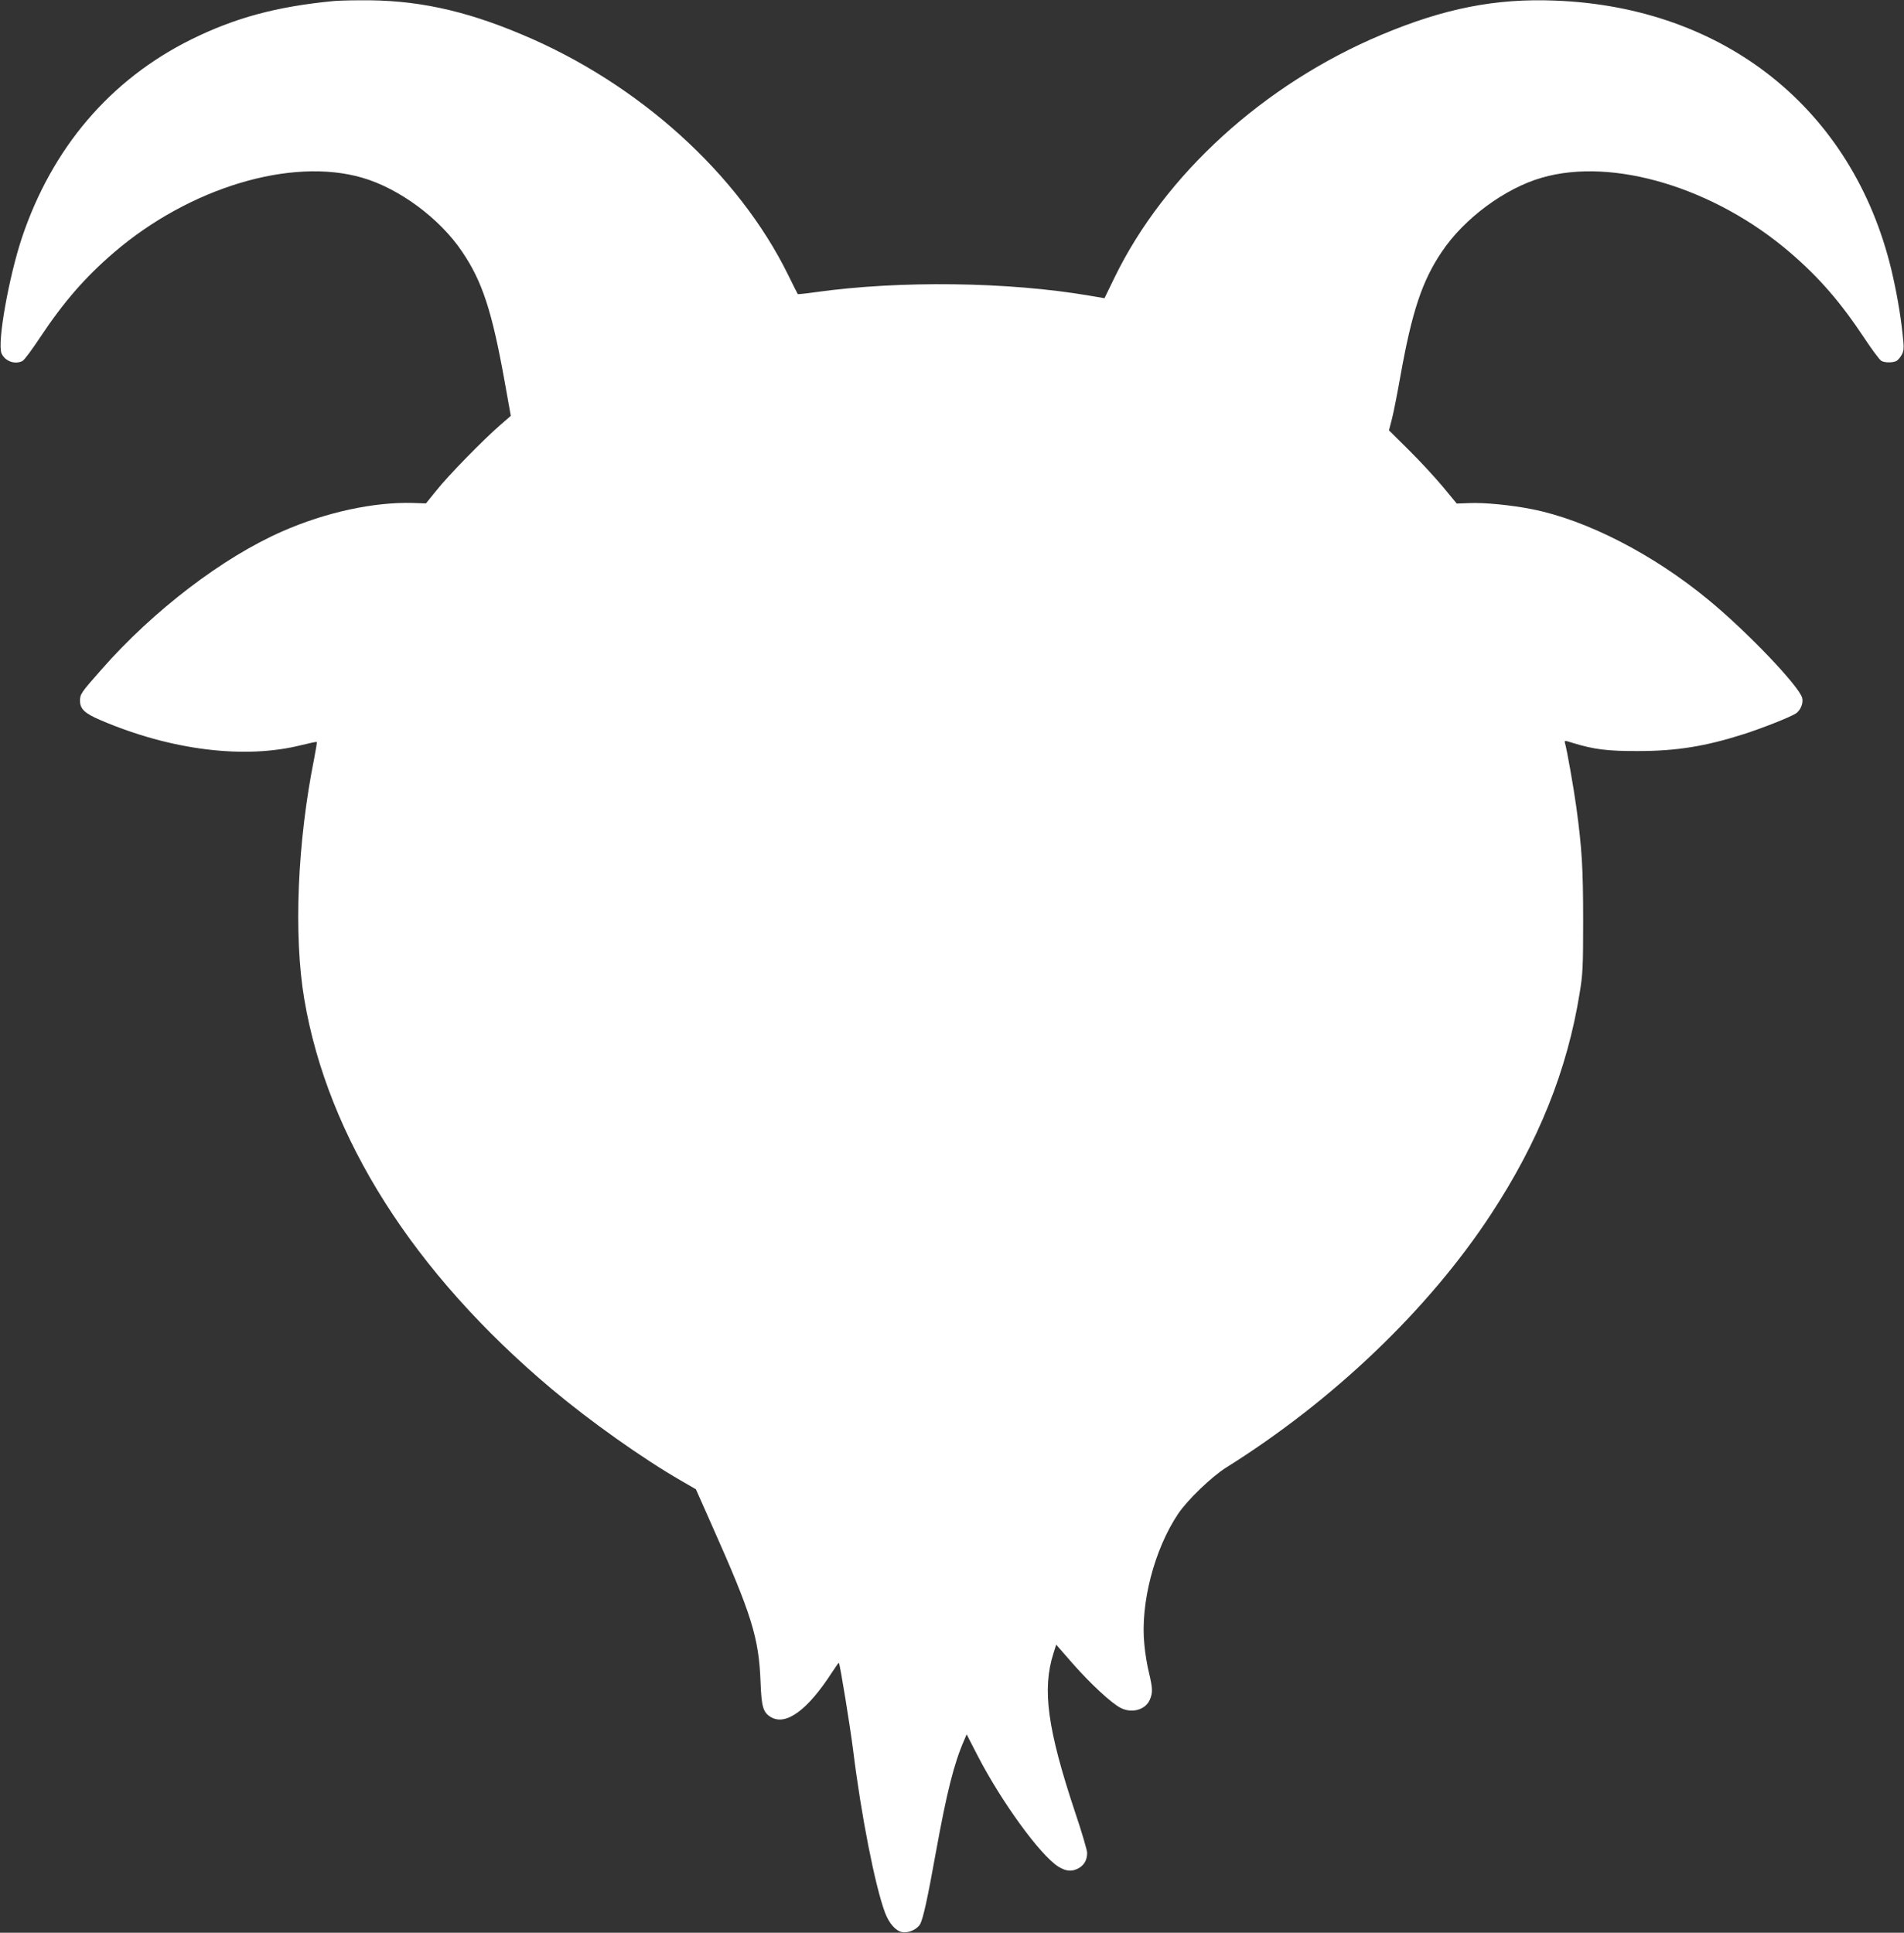 <?xml version="1.0" standalone="no"?>
<!DOCTYPE svg PUBLIC "-//W3C//DTD SVG 20010904//EN"
 "http://www.w3.org/TR/2001/REC-SVG-20010904/DTD/svg10.dtd">
<svg version="1.0" xmlns="http://www.w3.org/2000/svg"
 width="1261pt" height="1280pt" viewBox="0 0 1261 1280"
 preserveAspectRatio="xMidYMid meet">
<rect x="0" y="0" width="1261" height="1280" fill="#333333" stroke="none"/>
<g transform="translate(0,1280) scale(0.1,-0.1)"
fill="#ffffff" stroke="none">
<path d="M2210 12793 c-378 -36 -654 -111 -945 -255 -536 -266 -921 -719
-1120 -1313 -87 -262 -164 -695 -135 -765 22 -52 90 -77 140 -50 11 6 62 74
114 153 158 238 299 400 491 565 500 429 1174 632 1644 495 244 -70 514 -270
661 -489 134 -197 198 -393 281 -854 l42 -234 -69 -60 c-111 -96 -343 -333
-421 -431 l-72 -89 -88 3 c-257 7 -574 -61 -863 -188 -393 -172 -854 -523
-1198 -915 -136 -154 -142 -163 -142 -207 0 -54 30 -83 135 -128 466 -200 957
-261 1334 -165 52 13 96 22 99 20 2 -2 -6 -51 -17 -108 -112 -557 -137 -1173
-66 -1594 155 -918 724 -1814 1640 -2584 254 -213 599 -458 852 -604 l102 -59
105 -237 c265 -595 312 -746 323 -1040 6 -162 17 -201 67 -231 100 -61 244 44
406 295 24 37 44 65 46 63 7 -7 75 -424 94 -577 54 -437 145 -898 211 -1076
27 -72 71 -122 114 -130 42 -8 101 19 120 55 20 40 48 167 104 478 72 396 119
583 186 737 l17 40 72 -140 c158 -306 414 -659 535 -736 53 -33 94 -35 139 -8
35 22 52 54 52 100 0 16 -36 139 -81 272 -182 547 -218 811 -142 1049 l18 57
110 -126 c118 -134 256 -262 317 -293 75 -38 165 -13 194 56 19 46 18 74 -6
175 -12 47 -26 131 -31 188 -28 271 66 632 224 867 62 92 222 246 318 306 707
442 1340 1047 1752 1675 316 481 507 957 589 1468 21 127 23 175 23 481 0 346
-8 477 -46 755 -18 130 -62 378 -75 422 -4 15 1 14 55 -3 137 -42 229 -54 431
-53 251 0 444 31 695 111 123 39 313 114 349 138 31 21 50 67 42 102 -19 77
-365 440 -622 651 -366 302 -808 529 -1169 600 -136 27 -317 45 -415 40 l-82
-3 -91 110 c-50 60 -151 170 -224 242 l-134 133 20 77 c11 43 36 170 56 283
76 426 144 631 275 824 147 219 417 419 661 489 470 137 1144 -66 1644 -495
192 -165 333 -327 491 -565 52 -79 103 -147 114 -153 24 -13 76 -13 101 0 10
6 26 25 35 42 14 28 15 44 4 142 -14 131 -41 282 -74 421 -256 1061 -1103
1738 -2226 1781 -395 16 -736 -52 -1150 -226 -779 -327 -1437 -926 -1769
-1609 l-66 -136 -100 17 c-538 92 -1258 101 -1814 23 -62 -9 -115 -14 -117
-13 -2 2 -31 59 -64 127 -330 671 -989 1267 -1760 1591 -390 165 -713 233
-1080 228 -74 0 -151 -3 -170 -5z"/>
</g>
</svg>
